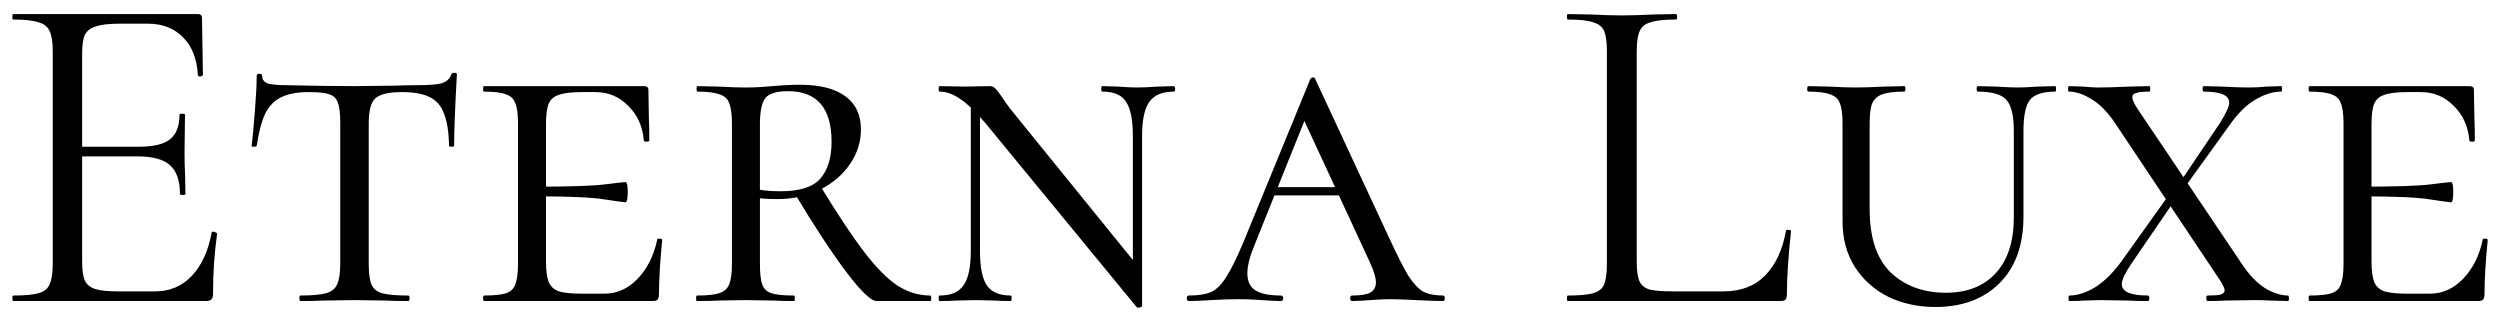<svg width="140" height="18" viewBox="0 0 140 18" fill="none" xmlns="http://www.w3.org/2000/svg">
<path d="M0.743 16.857C0.709 16.857 0.692 16.806 0.692 16.703C0.692 16.6 0.709 16.549 0.743 16.549C1.394 16.549 1.866 16.506 2.157 16.42C2.466 16.334 2.672 16.171 2.774 15.931C2.894 15.674 2.954 15.289 2.954 14.774V2.869C2.954 2.354 2.894 1.977 2.774 1.737C2.672 1.497 2.466 1.334 2.157 1.249C1.866 1.146 1.394 1.094 0.743 1.094C0.709 1.094 0.692 1.043 0.692 0.94C0.692 0.837 0.709 0.786 0.743 0.786H11.08C11.234 0.786 11.312 0.863 11.312 1.017L11.363 4.18C11.363 4.231 11.312 4.266 11.209 4.283C11.123 4.283 11.08 4.257 11.08 4.206C11.029 3.297 10.754 2.594 10.257 2.097C9.76 1.583 9.1 1.326 8.277 1.326H6.709C6.109 1.326 5.663 1.377 5.372 1.48C5.08 1.566 4.874 1.72 4.754 1.943C4.652 2.166 4.6 2.517 4.6 2.997V14.671C4.6 15.134 4.652 15.486 4.754 15.726C4.874 15.949 5.072 16.103 5.346 16.189C5.62 16.274 6.049 16.317 6.632 16.317H8.689C9.512 16.317 10.197 16.026 10.746 15.443C11.294 14.86 11.663 14.054 11.852 13.026C11.852 12.991 11.886 12.974 11.954 12.974C12.006 12.974 12.049 12.991 12.083 13.026C12.134 13.043 12.16 13.06 12.16 13.077C12.006 14.157 11.929 15.289 11.929 16.471C11.929 16.609 11.894 16.711 11.826 16.78C11.774 16.831 11.672 16.857 11.517 16.857H0.743ZM10.077 10.866C10.077 10.111 9.889 9.571 9.512 9.246C9.152 8.92 8.543 8.757 7.686 8.757H3.829V8.217H7.763C8.586 8.217 9.169 8.08 9.512 7.806C9.872 7.531 10.052 7.069 10.052 6.417C10.052 6.383 10.103 6.366 10.206 6.366C10.309 6.366 10.36 6.383 10.36 6.417L10.334 8.5C10.334 8.997 10.343 9.374 10.36 9.631L10.386 10.866C10.386 10.9 10.334 10.917 10.232 10.917C10.129 10.917 10.077 10.9 10.077 10.866ZM17.306 5.157C16.654 5.157 16.14 5.251 15.763 5.44C15.386 5.611 15.086 5.911 14.863 6.34C14.657 6.769 14.494 7.377 14.374 8.166C14.374 8.2 14.323 8.217 14.22 8.217C14.134 8.217 14.091 8.2 14.091 8.166C14.143 7.771 14.203 7.137 14.271 6.263C14.34 5.389 14.374 4.72 14.374 4.257C14.374 4.171 14.426 4.129 14.529 4.129C14.632 4.129 14.683 4.171 14.683 4.257C14.683 4.48 14.812 4.626 15.069 4.694C15.326 4.746 15.643 4.771 16.02 4.771C17.529 4.806 18.823 4.823 19.903 4.823L22.14 4.797C22.449 4.78 22.852 4.771 23.349 4.771C23.966 4.771 24.42 4.737 24.712 4.669C25.003 4.583 25.192 4.411 25.277 4.154C25.311 4.103 25.372 4.077 25.457 4.077C25.543 4.077 25.586 4.103 25.586 4.154C25.483 6.006 25.431 7.343 25.431 8.166C25.431 8.2 25.38 8.217 25.277 8.217C25.192 8.217 25.149 8.2 25.149 8.166C25.131 7.394 25.037 6.794 24.866 6.366C24.712 5.937 24.446 5.629 24.069 5.44C23.692 5.251 23.169 5.157 22.5 5.157C21.763 5.157 21.266 5.277 21.009 5.517C20.769 5.74 20.649 6.203 20.649 6.906V14.774C20.649 15.306 20.7 15.691 20.803 15.931C20.906 16.171 21.103 16.334 21.394 16.42C21.703 16.506 22.192 16.549 22.86 16.549C22.912 16.549 22.937 16.6 22.937 16.703C22.937 16.806 22.912 16.857 22.86 16.857C22.329 16.857 21.917 16.849 21.626 16.831L19.826 16.806L18.103 16.831C17.794 16.849 17.366 16.857 16.817 16.857C16.783 16.857 16.766 16.806 16.766 16.703C16.766 16.6 16.783 16.549 16.817 16.549C17.469 16.549 17.949 16.506 18.257 16.42C18.566 16.334 18.771 16.171 18.874 15.931C18.994 15.674 19.054 15.289 19.054 14.774V6.854C19.054 6.357 19.012 5.997 18.926 5.774C18.857 5.534 18.703 5.371 18.463 5.286C18.223 5.2 17.837 5.157 17.306 5.157ZM27.105 16.857C27.071 16.857 27.054 16.806 27.054 16.703C27.054 16.6 27.071 16.549 27.105 16.549C27.671 16.549 28.082 16.506 28.34 16.42C28.597 16.334 28.768 16.171 28.854 15.931C28.957 15.674 29.008 15.289 29.008 14.774V6.906C29.008 6.391 28.957 6.014 28.854 5.774C28.768 5.534 28.597 5.371 28.34 5.286C28.082 5.183 27.671 5.131 27.105 5.131C27.071 5.131 27.054 5.08 27.054 4.977C27.054 4.874 27.071 4.823 27.105 4.823H36.054C36.225 4.823 36.311 4.891 36.311 5.029L36.337 6.623C36.354 6.949 36.362 7.36 36.362 7.857C36.362 7.909 36.311 7.934 36.208 7.934C36.105 7.934 36.054 7.909 36.054 7.857C35.985 7.069 35.694 6.426 35.18 5.929C34.682 5.414 34.065 5.157 33.328 5.157H32.608C32.008 5.157 31.571 5.209 31.297 5.311C31.023 5.397 30.834 5.56 30.731 5.8C30.628 6.04 30.577 6.417 30.577 6.931V14.671C30.577 15.169 30.628 15.546 30.731 15.803C30.834 16.043 31.023 16.214 31.297 16.317C31.588 16.403 32.025 16.446 32.608 16.446H33.843C34.545 16.446 35.163 16.171 35.694 15.623C36.242 15.057 36.611 14.329 36.8 13.437C36.8 13.386 36.843 13.36 36.928 13.36C37.031 13.36 37.083 13.386 37.083 13.437C36.962 14.671 36.903 15.683 36.903 16.471C36.903 16.609 36.877 16.711 36.825 16.78C36.774 16.831 36.671 16.857 36.517 16.857H27.105ZM35.025 11.329C34.957 11.329 34.58 11.277 33.894 11.174C33.225 11.054 31.905 10.994 29.934 10.994V10.454C31.888 10.454 33.2 10.411 33.868 10.326C34.554 10.24 34.94 10.197 35.025 10.197C35.111 10.197 35.154 10.377 35.154 10.737C35.154 11.131 35.111 11.329 35.025 11.329ZM44.459 16.549C44.493 16.549 44.511 16.6 44.511 16.703C44.511 16.806 44.493 16.857 44.459 16.857C43.979 16.857 43.611 16.849 43.353 16.831L41.733 16.806L40.216 16.831C39.925 16.849 39.531 16.857 39.033 16.857C38.999 16.857 38.982 16.806 38.982 16.703C38.982 16.6 38.999 16.549 39.033 16.549C39.599 16.549 40.011 16.506 40.268 16.42C40.542 16.334 40.73 16.171 40.833 15.931C40.936 15.674 40.988 15.289 40.988 14.774V6.906C40.988 6.391 40.936 6.014 40.833 5.774C40.748 5.534 40.568 5.371 40.293 5.286C40.036 5.183 39.625 5.131 39.059 5.131C39.025 5.131 39.008 5.08 39.008 4.977C39.008 4.874 39.025 4.823 39.059 4.823L40.242 4.849C40.859 4.883 41.356 4.9 41.733 4.9C42.042 4.9 42.325 4.891 42.582 4.874C42.856 4.857 43.088 4.84 43.276 4.823C43.825 4.771 44.331 4.746 44.793 4.746C45.908 4.746 46.756 4.96 47.339 5.389C47.922 5.817 48.213 6.434 48.213 7.24C48.213 7.943 48.008 8.594 47.596 9.194C47.185 9.794 46.619 10.274 45.899 10.634C45.179 10.977 44.391 11.149 43.533 11.149C42.985 11.149 42.513 11.114 42.119 11.046L42.093 10.531C42.522 10.651 43.062 10.711 43.713 10.711C44.776 10.711 45.513 10.48 45.925 10.017C46.353 9.537 46.568 8.843 46.568 7.934C46.568 6.049 45.753 5.106 44.125 5.106C43.473 5.106 43.045 5.243 42.839 5.517C42.651 5.791 42.556 6.271 42.556 6.957V14.774C42.556 15.306 42.599 15.691 42.685 15.931C42.77 16.171 42.942 16.334 43.199 16.42C43.456 16.506 43.876 16.549 44.459 16.549ZM52.096 16.549C52.13 16.549 52.148 16.6 52.148 16.703C52.148 16.806 52.13 16.857 52.096 16.857H49.088C48.779 16.857 48.222 16.326 47.416 15.263C46.611 14.2 45.651 12.743 44.536 10.891L45.899 10.351C46.893 11.98 47.725 13.231 48.393 14.106C49.062 14.98 49.679 15.606 50.245 15.983C50.828 16.36 51.445 16.549 52.096 16.549ZM54.364 5.389L54.879 5.466V14.054C54.879 14.963 55.007 15.606 55.264 15.983C55.522 16.36 55.967 16.549 56.602 16.549C56.636 16.549 56.653 16.6 56.653 16.703C56.653 16.806 56.636 16.857 56.602 16.857C56.224 16.857 55.933 16.849 55.727 16.831L54.647 16.806L53.541 16.831C53.319 16.849 53.01 16.857 52.616 16.857C52.581 16.857 52.564 16.806 52.564 16.703C52.564 16.6 52.581 16.549 52.616 16.549C53.25 16.549 53.696 16.36 53.953 15.983C54.227 15.606 54.364 14.963 54.364 14.054V5.389ZM63.956 17.14C63.956 17.174 63.913 17.2 63.827 17.217C63.742 17.234 63.681 17.226 63.647 17.191L55.213 6.931C54.664 6.28 54.184 5.817 53.773 5.543C53.379 5.269 52.993 5.131 52.616 5.131C52.581 5.131 52.564 5.08 52.564 4.977C52.564 4.874 52.581 4.823 52.616 4.823L54.056 4.849L55.419 4.823C55.539 4.823 55.633 4.857 55.702 4.926C55.787 4.994 55.907 5.14 56.062 5.363C56.199 5.586 56.387 5.851 56.627 6.16L63.699 14.877L63.956 17.14ZM63.956 17.14L63.441 16.343V7.626C63.441 6.717 63.313 6.074 63.056 5.697C62.816 5.32 62.379 5.131 61.744 5.131C61.693 5.131 61.667 5.08 61.667 4.977C61.667 4.874 61.693 4.823 61.744 4.823L62.619 4.849C63.064 4.883 63.424 4.9 63.699 4.9C63.973 4.9 64.35 4.883 64.83 4.849L65.73 4.823C65.781 4.823 65.807 4.874 65.807 4.977C65.807 5.08 65.781 5.131 65.73 5.131C65.096 5.131 64.641 5.32 64.367 5.697C64.093 6.074 63.956 6.717 63.956 7.626V17.14ZM71.37 10.48H76.049L76.23 10.943H70.958L71.37 10.48ZM80.807 16.549C80.875 16.549 80.909 16.6 80.909 16.703C80.909 16.806 80.875 16.857 80.807 16.857C80.498 16.857 80.001 16.84 79.315 16.806C78.629 16.771 78.132 16.754 77.824 16.754C77.549 16.754 77.189 16.771 76.744 16.806C76.298 16.84 75.955 16.857 75.715 16.857C75.647 16.857 75.612 16.806 75.612 16.703C75.612 16.6 75.647 16.549 75.715 16.549C76.178 16.549 76.512 16.497 76.718 16.394C76.941 16.274 77.052 16.077 77.052 15.803C77.052 15.563 76.941 15.194 76.718 14.697L72.809 6.263L73.478 5.697L70.264 13.694C69.99 14.346 69.852 14.886 69.852 15.314C69.852 15.76 70.007 16.077 70.315 16.266C70.624 16.454 71.095 16.549 71.73 16.549C71.815 16.549 71.858 16.6 71.858 16.703C71.858 16.806 71.815 16.857 71.73 16.857C71.472 16.857 71.121 16.84 70.675 16.806C70.195 16.771 69.749 16.754 69.338 16.754C68.909 16.754 68.404 16.771 67.821 16.806C67.307 16.84 66.895 16.857 66.587 16.857C66.501 16.857 66.458 16.806 66.458 16.703C66.458 16.6 66.501 16.549 66.587 16.549C67.118 16.549 67.538 16.48 67.847 16.343C68.155 16.189 68.438 15.897 68.695 15.469C68.969 15.04 69.295 14.371 69.672 13.463L73.375 4.437C73.409 4.369 73.461 4.334 73.529 4.334C73.598 4.334 73.641 4.369 73.658 4.437L77.798 13.334C78.244 14.294 78.595 14.989 78.852 15.417C79.127 15.846 79.401 16.146 79.675 16.317C79.967 16.471 80.344 16.549 80.807 16.549ZM91.657 14.671C91.657 15.169 91.709 15.529 91.812 15.751C91.914 15.974 92.103 16.129 92.377 16.214C92.652 16.283 93.097 16.317 93.714 16.317H96.517C97.494 16.317 98.274 16.017 98.857 15.417C99.44 14.817 99.826 13.986 100.014 12.923C100.014 12.871 100.057 12.854 100.143 12.871C100.246 12.871 100.297 12.897 100.297 12.949C100.143 14.371 100.066 15.546 100.066 16.471C100.066 16.609 100.04 16.711 99.989 16.78C99.937 16.831 99.834 16.857 99.68 16.857H87.8C87.766 16.857 87.749 16.806 87.749 16.703C87.749 16.6 87.766 16.549 87.8 16.549C88.452 16.549 88.923 16.506 89.214 16.42C89.523 16.334 89.729 16.171 89.832 15.931C89.934 15.674 89.986 15.289 89.986 14.774V2.869C89.986 2.354 89.934 1.977 89.832 1.737C89.729 1.497 89.523 1.334 89.214 1.249C88.923 1.146 88.452 1.094 87.8 1.094C87.766 1.094 87.749 1.043 87.749 0.94C87.749 0.837 87.766 0.786 87.8 0.786L89.06 0.811C89.78 0.846 90.363 0.863 90.809 0.863C91.289 0.863 91.889 0.846 92.609 0.811L93.843 0.786C93.894 0.786 93.92 0.837 93.92 0.94C93.92 1.043 93.894 1.094 93.843 1.094C93.209 1.094 92.737 1.146 92.429 1.249C92.12 1.334 91.914 1.506 91.812 1.763C91.709 2.003 91.657 2.38 91.657 2.894V14.671ZM112.774 7.343C112.774 6.486 112.637 5.903 112.362 5.594C112.088 5.286 111.557 5.131 110.768 5.131C110.717 5.131 110.691 5.08 110.691 4.977C110.691 4.874 110.717 4.823 110.768 4.823L111.797 4.849C112.311 4.883 112.722 4.9 113.031 4.9C113.271 4.9 113.631 4.883 114.111 4.849L115.088 4.823C115.122 4.823 115.14 4.874 115.14 4.977C115.14 5.08 115.122 5.131 115.088 5.131C114.402 5.131 113.931 5.286 113.674 5.594C113.434 5.903 113.314 6.486 113.314 7.343V12.126C113.314 13.72 112.868 14.963 111.977 15.854C111.085 16.746 109.885 17.191 108.377 17.191C107.417 17.191 106.542 17.003 105.754 16.626C104.965 16.231 104.34 15.674 103.877 14.954C103.414 14.234 103.182 13.377 103.182 12.383V6.906C103.182 6.391 103.131 6.014 103.028 5.774C102.942 5.534 102.762 5.371 102.488 5.286C102.231 5.183 101.828 5.131 101.28 5.131C101.228 5.131 101.202 5.08 101.202 4.977C101.202 4.874 101.228 4.823 101.28 4.823L102.437 4.849C103.054 4.883 103.542 4.9 103.902 4.9C104.331 4.9 104.871 4.883 105.522 4.849L106.628 4.823C106.68 4.823 106.705 4.874 106.705 4.977C106.705 5.08 106.68 5.131 106.628 5.131C106.08 5.131 105.668 5.183 105.394 5.286C105.12 5.389 104.931 5.569 104.828 5.826C104.742 6.066 104.7 6.443 104.7 6.957V11.714C104.7 13.309 105.094 14.491 105.882 15.263C106.688 16.017 107.717 16.394 108.968 16.394C110.151 16.394 111.077 16.034 111.745 15.314C112.431 14.577 112.774 13.531 112.774 12.177V7.343ZM119.334 14.8C118.991 15.314 118.82 15.683 118.82 15.906C118.82 16.334 119.309 16.549 120.286 16.549C120.337 16.549 120.363 16.6 120.363 16.703C120.363 16.806 120.337 16.857 120.286 16.857C119.823 16.857 119.463 16.849 119.206 16.831L117.637 16.806L116.711 16.831C116.54 16.849 116.266 16.857 115.889 16.857C115.854 16.857 115.837 16.806 115.837 16.703C115.837 16.6 115.854 16.549 115.889 16.549C116.334 16.549 116.814 16.394 117.329 16.086C117.843 15.76 118.331 15.28 118.794 14.646L121.623 10.686L122.009 10.891L119.334 14.8ZM124.323 6.88C124.666 6.331 124.837 5.954 124.837 5.749C124.837 5.337 124.366 5.131 123.423 5.131C123.371 5.131 123.346 5.08 123.346 4.977C123.346 4.874 123.371 4.823 123.423 4.823L124.451 4.849C125.034 4.883 125.549 4.9 125.994 4.9C126.269 4.9 126.577 4.883 126.92 4.849L127.743 4.823C127.777 4.823 127.794 4.874 127.794 4.977C127.794 5.08 127.777 5.131 127.743 5.131C127.28 5.131 126.791 5.286 126.277 5.594C125.78 5.886 125.3 6.366 124.837 7.034L122.111 10.814L121.829 10.583L124.323 6.88ZM128.129 16.549C128.163 16.549 128.18 16.6 128.18 16.703C128.18 16.806 128.163 16.857 128.129 16.857L127.151 16.831C126.929 16.814 126.62 16.806 126.226 16.806L124.606 16.831C124.366 16.849 124.04 16.857 123.629 16.857C123.577 16.857 123.551 16.806 123.551 16.703C123.551 16.6 123.577 16.549 123.629 16.549C123.971 16.549 124.211 16.531 124.349 16.497C124.503 16.446 124.58 16.369 124.58 16.266C124.58 16.129 124.46 15.889 124.22 15.546L118.486 6.957C118.057 6.306 117.611 5.843 117.149 5.569C116.686 5.277 116.257 5.131 115.863 5.131C115.829 5.131 115.811 5.08 115.811 4.977C115.811 4.874 115.829 4.823 115.863 4.823L116.66 4.849C117.037 4.883 117.303 4.9 117.457 4.9C117.92 4.9 118.511 4.883 119.231 4.849L120.363 4.823C120.397 4.823 120.414 4.874 120.414 4.977C120.414 5.08 120.397 5.131 120.363 5.131C120.003 5.131 119.754 5.157 119.617 5.209C119.48 5.243 119.411 5.32 119.411 5.44C119.411 5.594 119.523 5.834 119.746 6.16L125.506 14.723C125.934 15.374 126.38 15.846 126.843 16.137C127.306 16.411 127.734 16.549 128.129 16.549ZM129.335 16.857C129.3 16.857 129.283 16.806 129.283 16.703C129.283 16.6 129.3 16.549 129.335 16.549C129.9 16.549 130.312 16.506 130.569 16.42C130.826 16.334 130.998 16.171 131.083 15.931C131.186 15.674 131.238 15.289 131.238 14.774V6.906C131.238 6.391 131.186 6.014 131.083 5.774C130.998 5.534 130.826 5.371 130.569 5.286C130.312 5.183 129.9 5.131 129.335 5.131C129.3 5.131 129.283 5.08 129.283 4.977C129.283 4.874 129.3 4.823 129.335 4.823H138.283C138.455 4.823 138.54 4.891 138.54 5.029L138.566 6.623C138.583 6.949 138.592 7.36 138.592 7.857C138.592 7.909 138.54 7.934 138.438 7.934C138.335 7.934 138.283 7.909 138.283 7.857C138.215 7.069 137.923 6.426 137.409 5.929C136.912 5.414 136.295 5.157 135.558 5.157H134.838C134.238 5.157 133.8 5.209 133.526 5.311C133.252 5.397 133.063 5.56 132.96 5.8C132.858 6.04 132.806 6.417 132.806 6.931V14.671C132.806 15.169 132.858 15.546 132.96 15.803C133.063 16.043 133.252 16.214 133.526 16.317C133.818 16.403 134.255 16.446 134.838 16.446H136.072C136.775 16.446 137.392 16.171 137.923 15.623C138.472 15.057 138.84 14.329 139.029 13.437C139.029 13.386 139.072 13.36 139.158 13.36C139.26 13.36 139.312 13.386 139.312 13.437C139.192 14.671 139.132 15.683 139.132 16.471C139.132 16.609 139.106 16.711 139.055 16.78C139.003 16.831 138.9 16.857 138.746 16.857H129.335ZM137.255 11.329C137.186 11.329 136.809 11.277 136.123 11.174C135.455 11.054 134.135 10.994 132.163 10.994V10.454C134.118 10.454 135.429 10.411 136.098 10.326C136.783 10.24 137.169 10.197 137.255 10.197C137.34 10.197 137.383 10.377 137.383 10.737C137.383 11.131 137.34 11.329 137.255 11.329Z" fill="black"/>
</svg>

